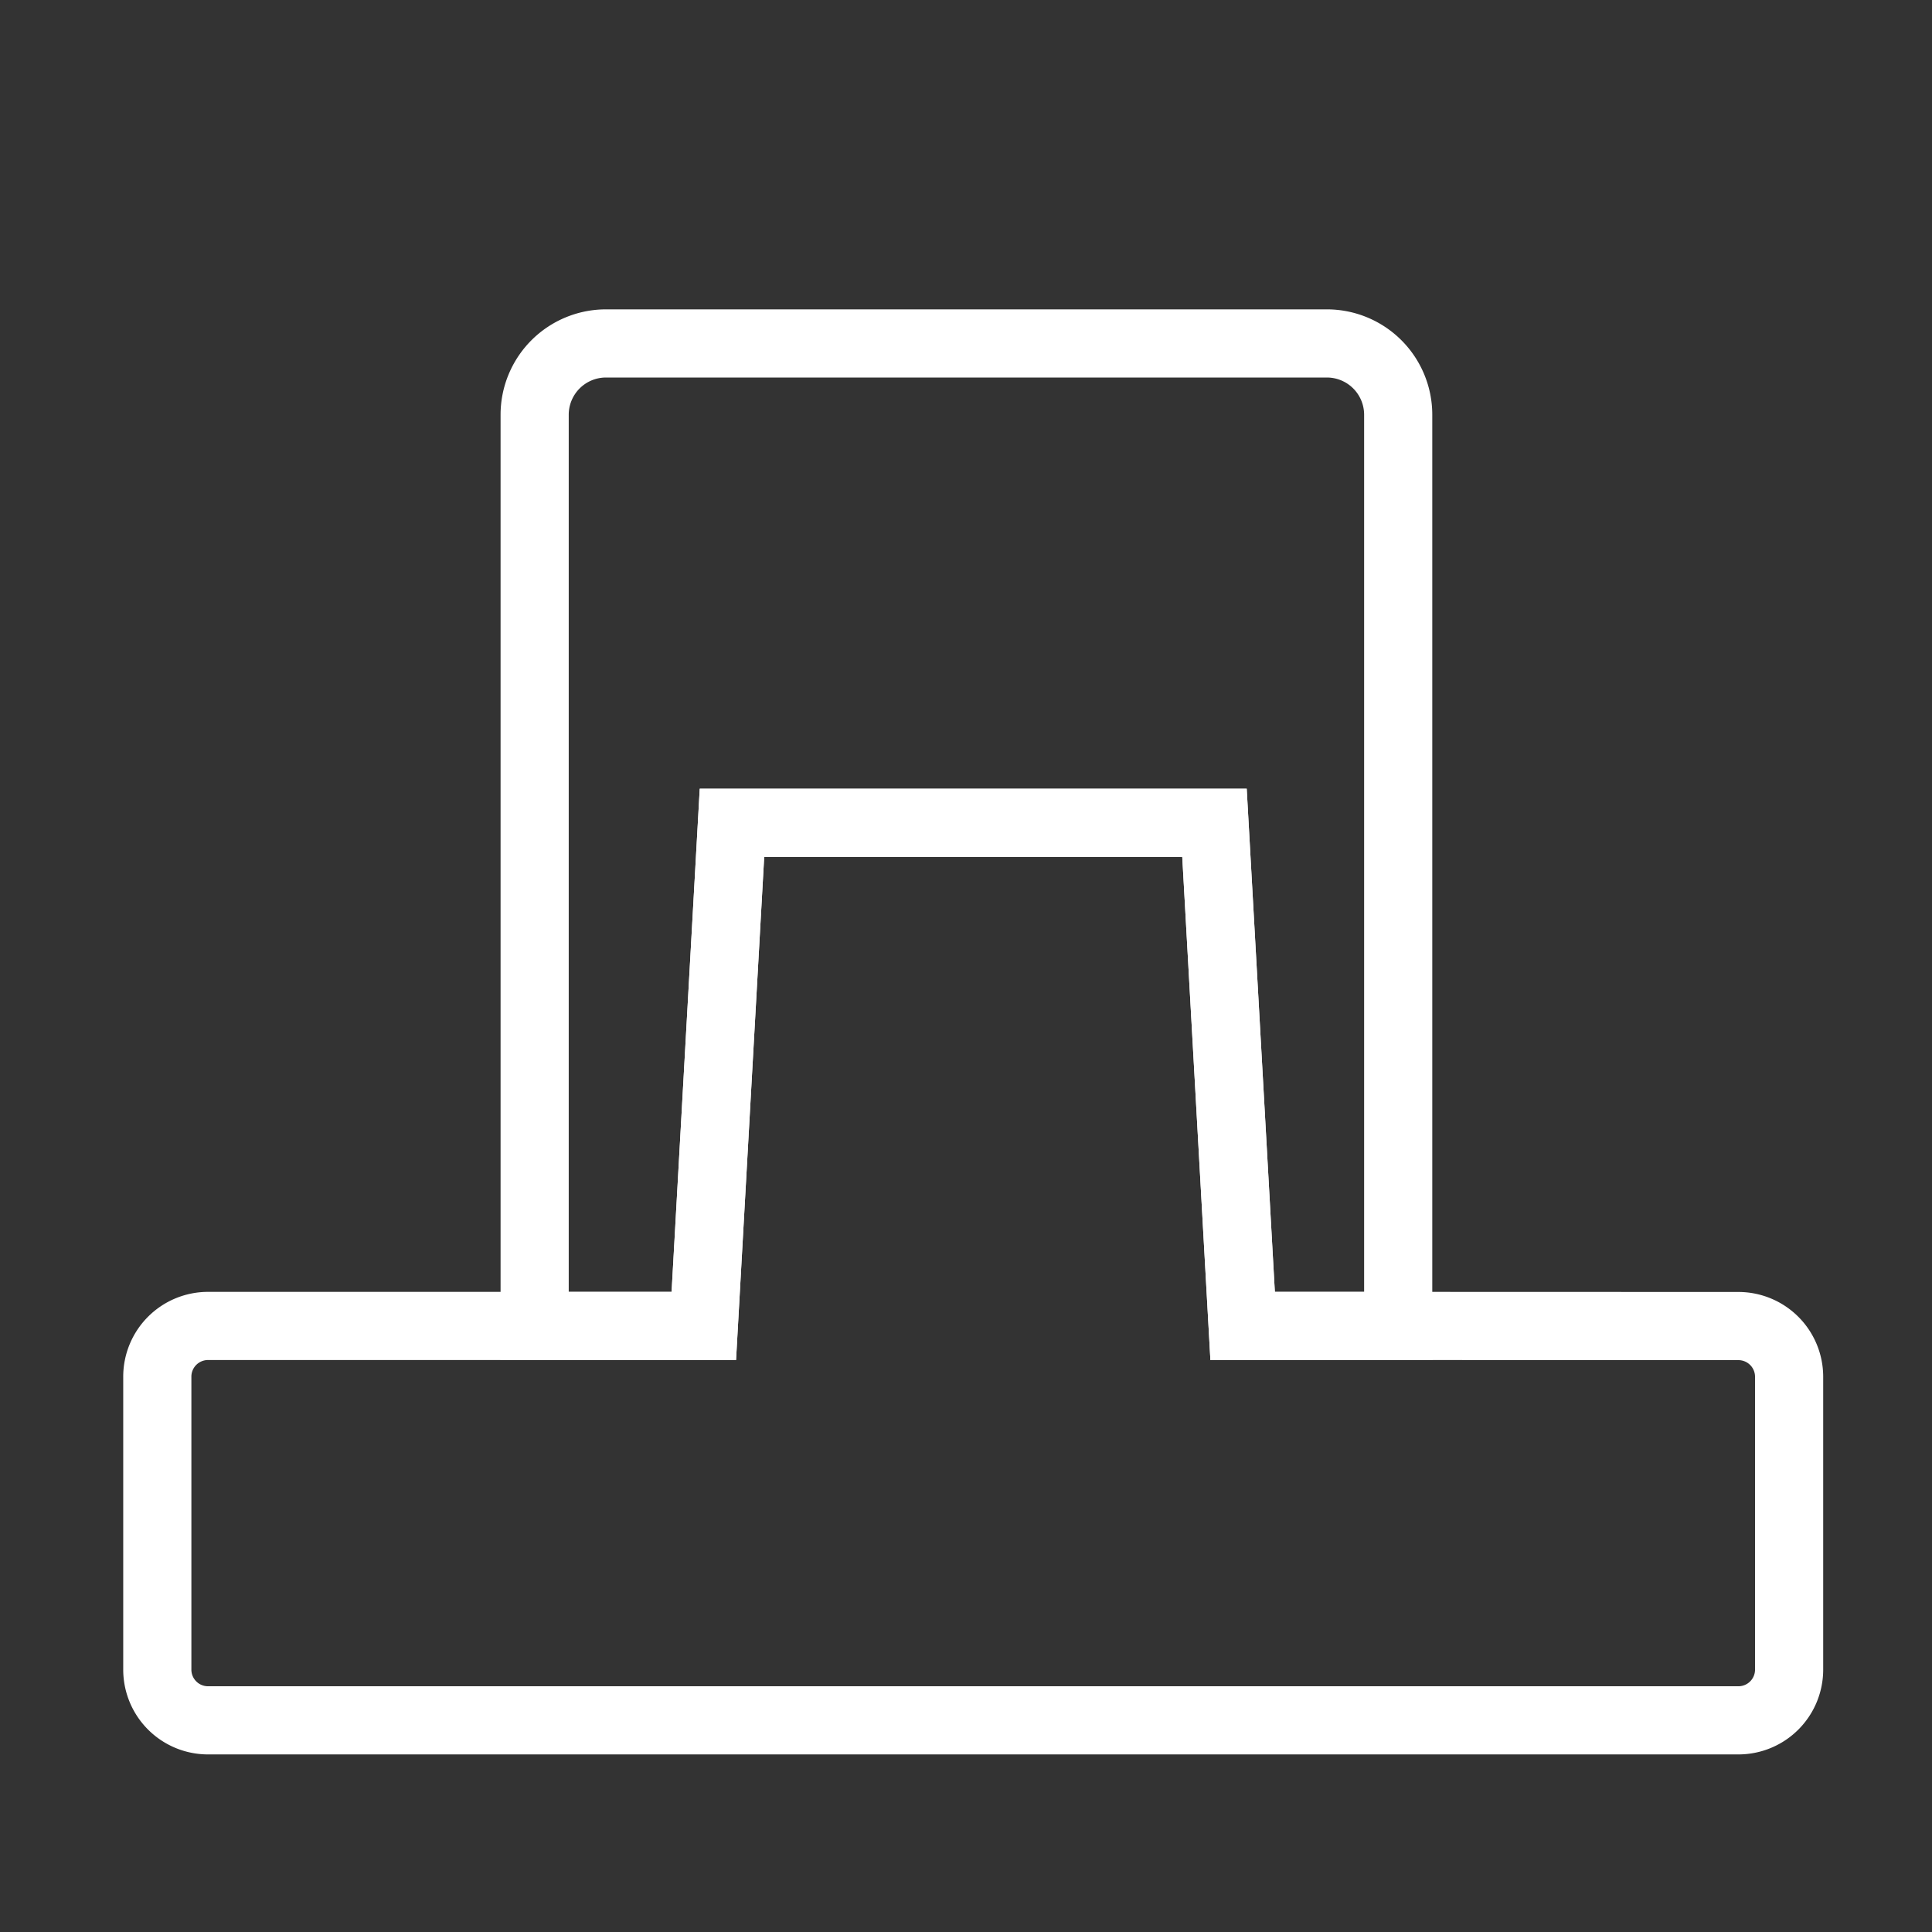 <svg xmlns="http://www.w3.org/2000/svg" viewBox="0 0 566.93 566.93"><rect x="0" y="0" width="566.93" height="566.93" fill="#333333" stroke="none"/><defs><style>.cls-1{fill:none;stroke:#fff;stroke-miterlimit:10;stroke-width:20px;}</style></defs><g id="Calque_2" data-name="Calque 2"><path class="cls-1" d="M214.79,241.44H356.38l8.26,147.65h45.65V121.71a20.93,20.93,0,0,0-20.94-20.93H177.83a20.93,20.93,0,0,0-20.94,20.93V389.09h49.64Z"/><path class="cls-1" d="M410.29,389.09H364.64l-8.26-147.65H214.79l-8.26,147.65H61A14.88,14.88,0,0,0,46.16,404v86A14.88,14.88,0,0,0,61,504.82H510.14A14.88,14.88,0,0,0,525,489.94V404a14.88,14.88,0,0,0-14.87-14.88Z"/></g></svg>